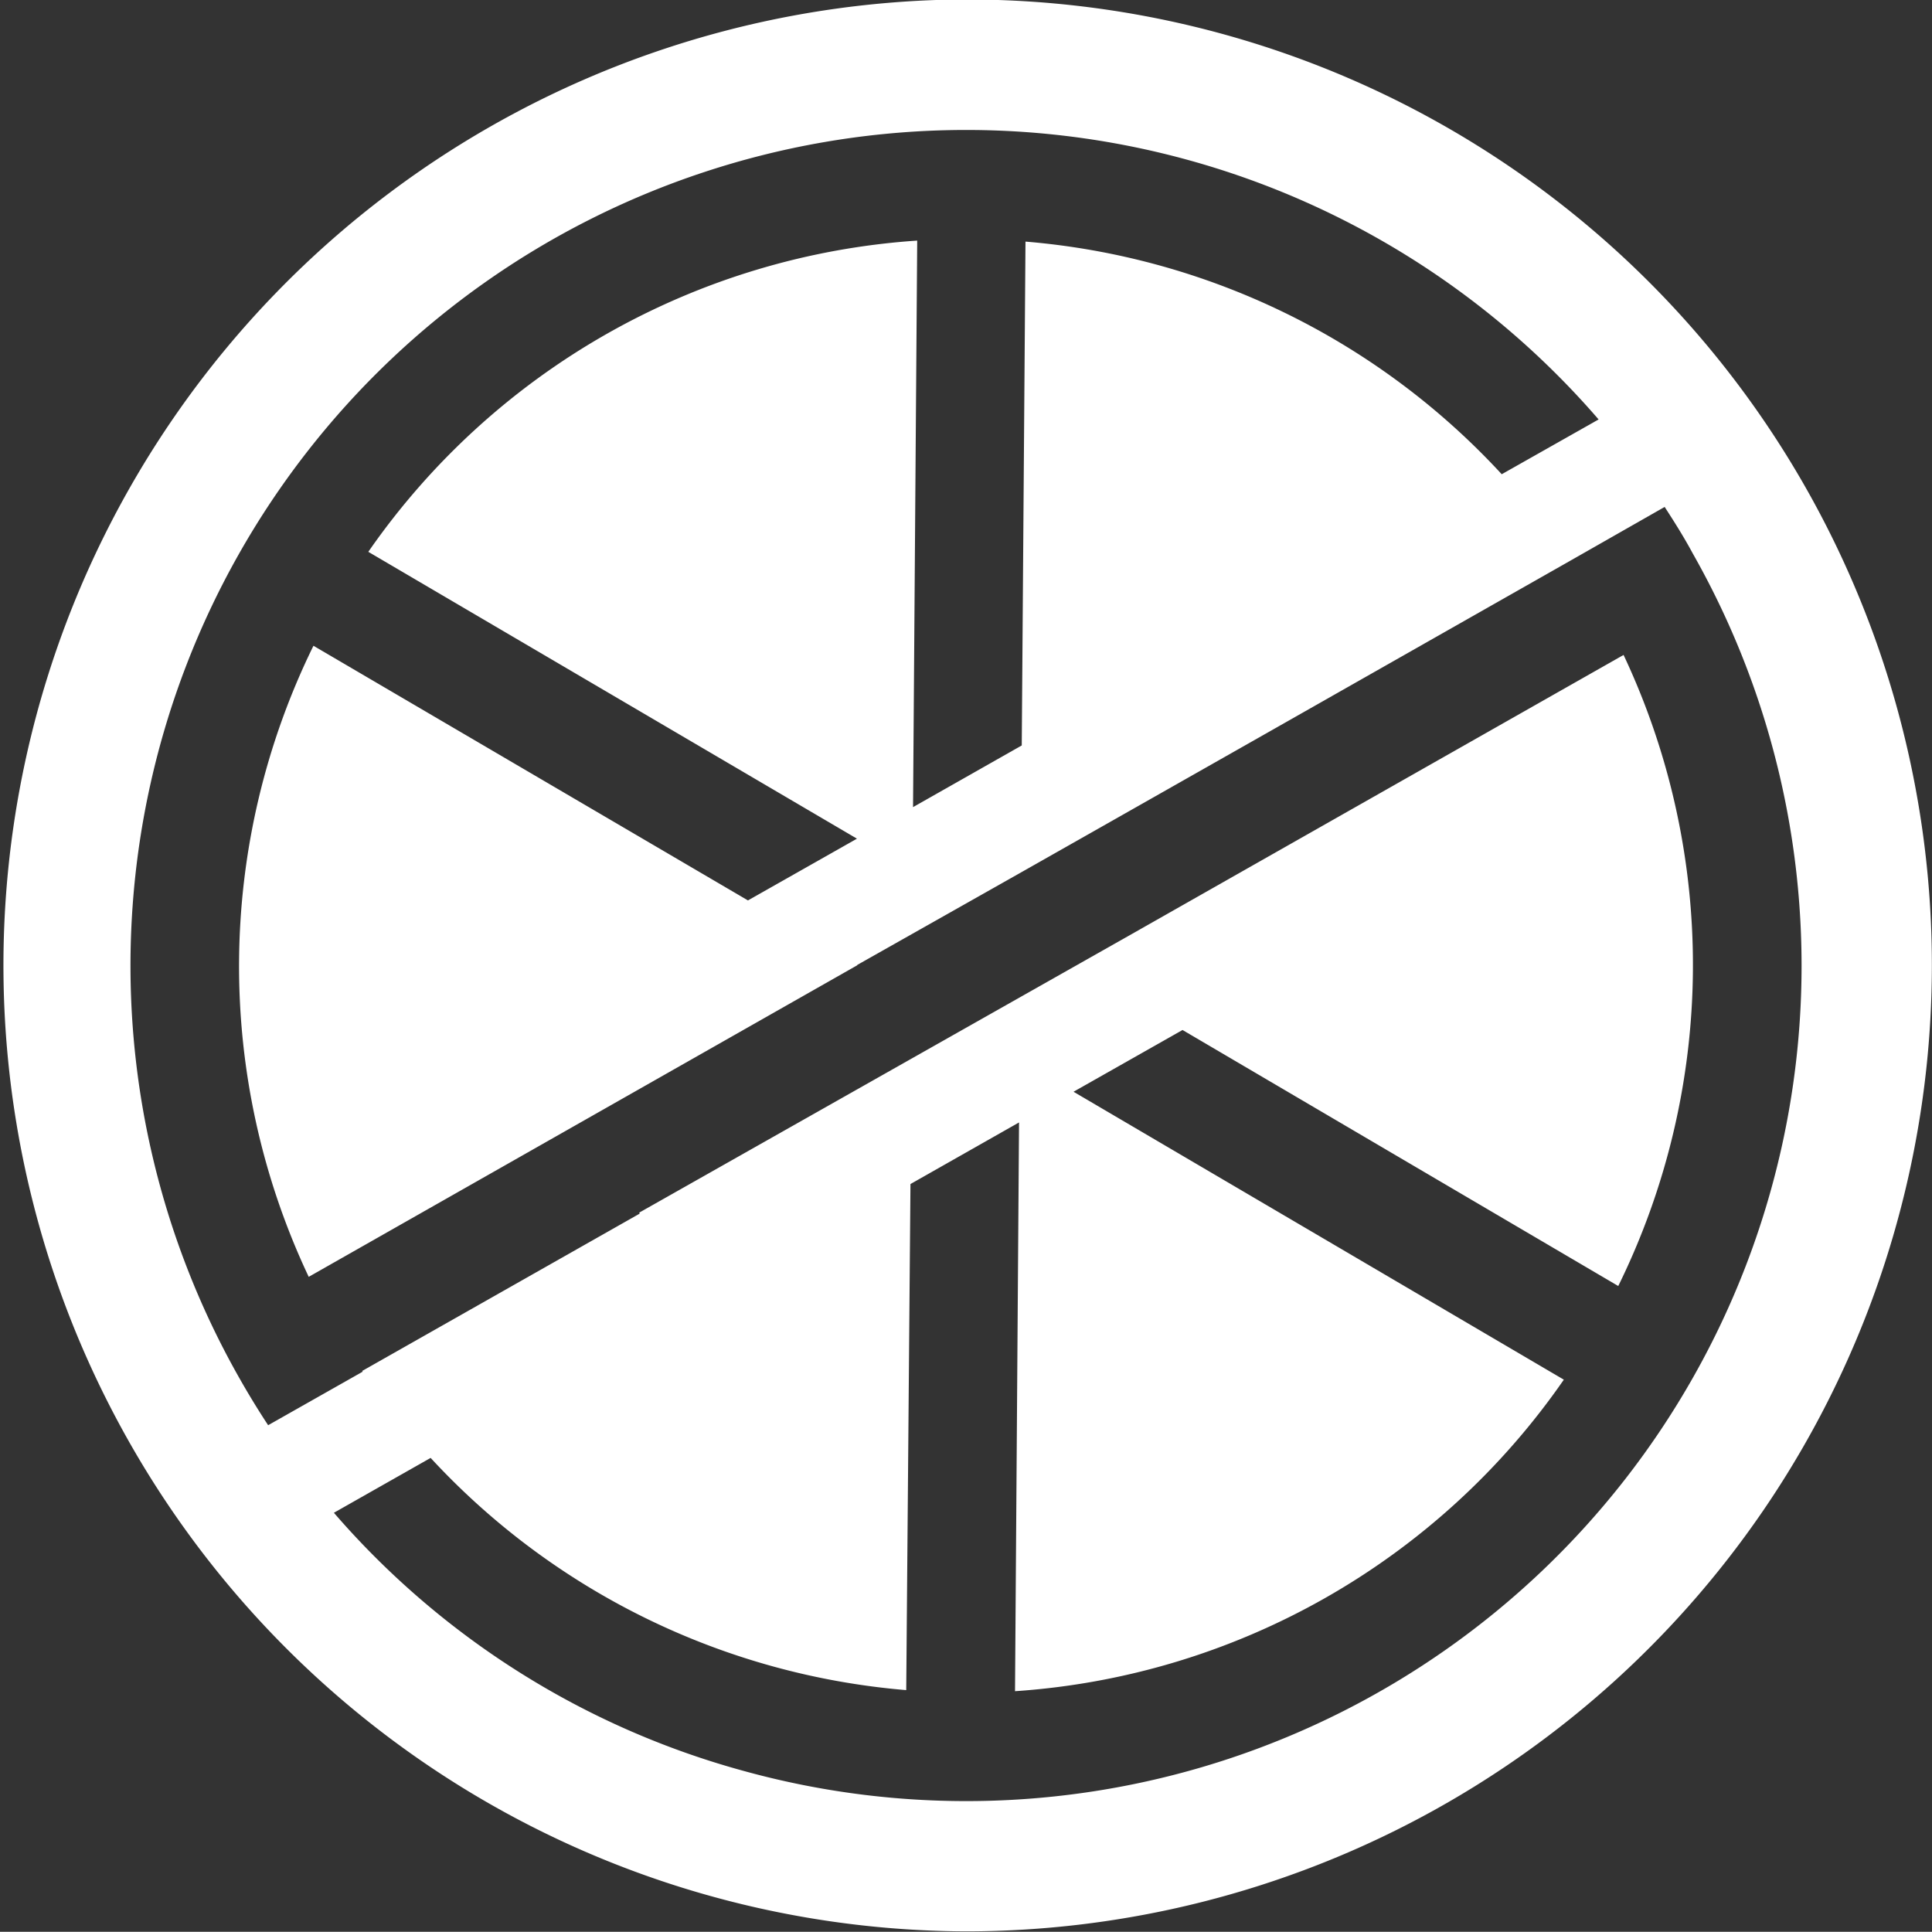 <svg xmlns="http://www.w3.org/2000/svg" width="26.941" height="26.938"><rect width="100%" height="100%" fill="#333333" stroke="none"/><path data-name="Icon TRON" d="M10.371 24.695a11.583 11.583 0 0 1-5.715-3.6l1.349-.765a10.177 10.177 0 0 0 6.632 3.238l.059-7.057 1.514-.859-.056 7.931a10.136 10.136 0 0 0 7.653-4.344l-6.837-4.015 1.52-.861 6.076 3.57a10.144 10.144 0 0 0 .074-8.8l-6.895 3.913-6.832 3.864.008.013-3.87 2.194s0 .007.009.009l-1.321.748a11.67 11.67 0 0 1-.4-.655 11.653 11.653 0 0 1 18.953-13.37l-1.351.764A10.172 10.172 0 0 0 14.3 3.369l-.052 7.026-1.516.86.058-7.9a10.144 10.144 0 0 0-7.654 4.34l6.814 4-1.52.861-6.059-3.551a10.142 10.142 0 0 0-.066 8.8l7.653-4.347h-.008l2.289-1.293 1.235-.7 2.239-1.27 4.177-2.372 1.323-.754c.137.211.271.424.392.649a11.649 11.649 0 0 1-13.234 16.977Zm3.342-24.7h-.476a13.47 13.47 0 0 0 .238 26.937A13.474 13.474 0 0 0 25.882 8.226 13.451 13.451 0 0 0 13.713-.005" fill="#fff"/></svg>